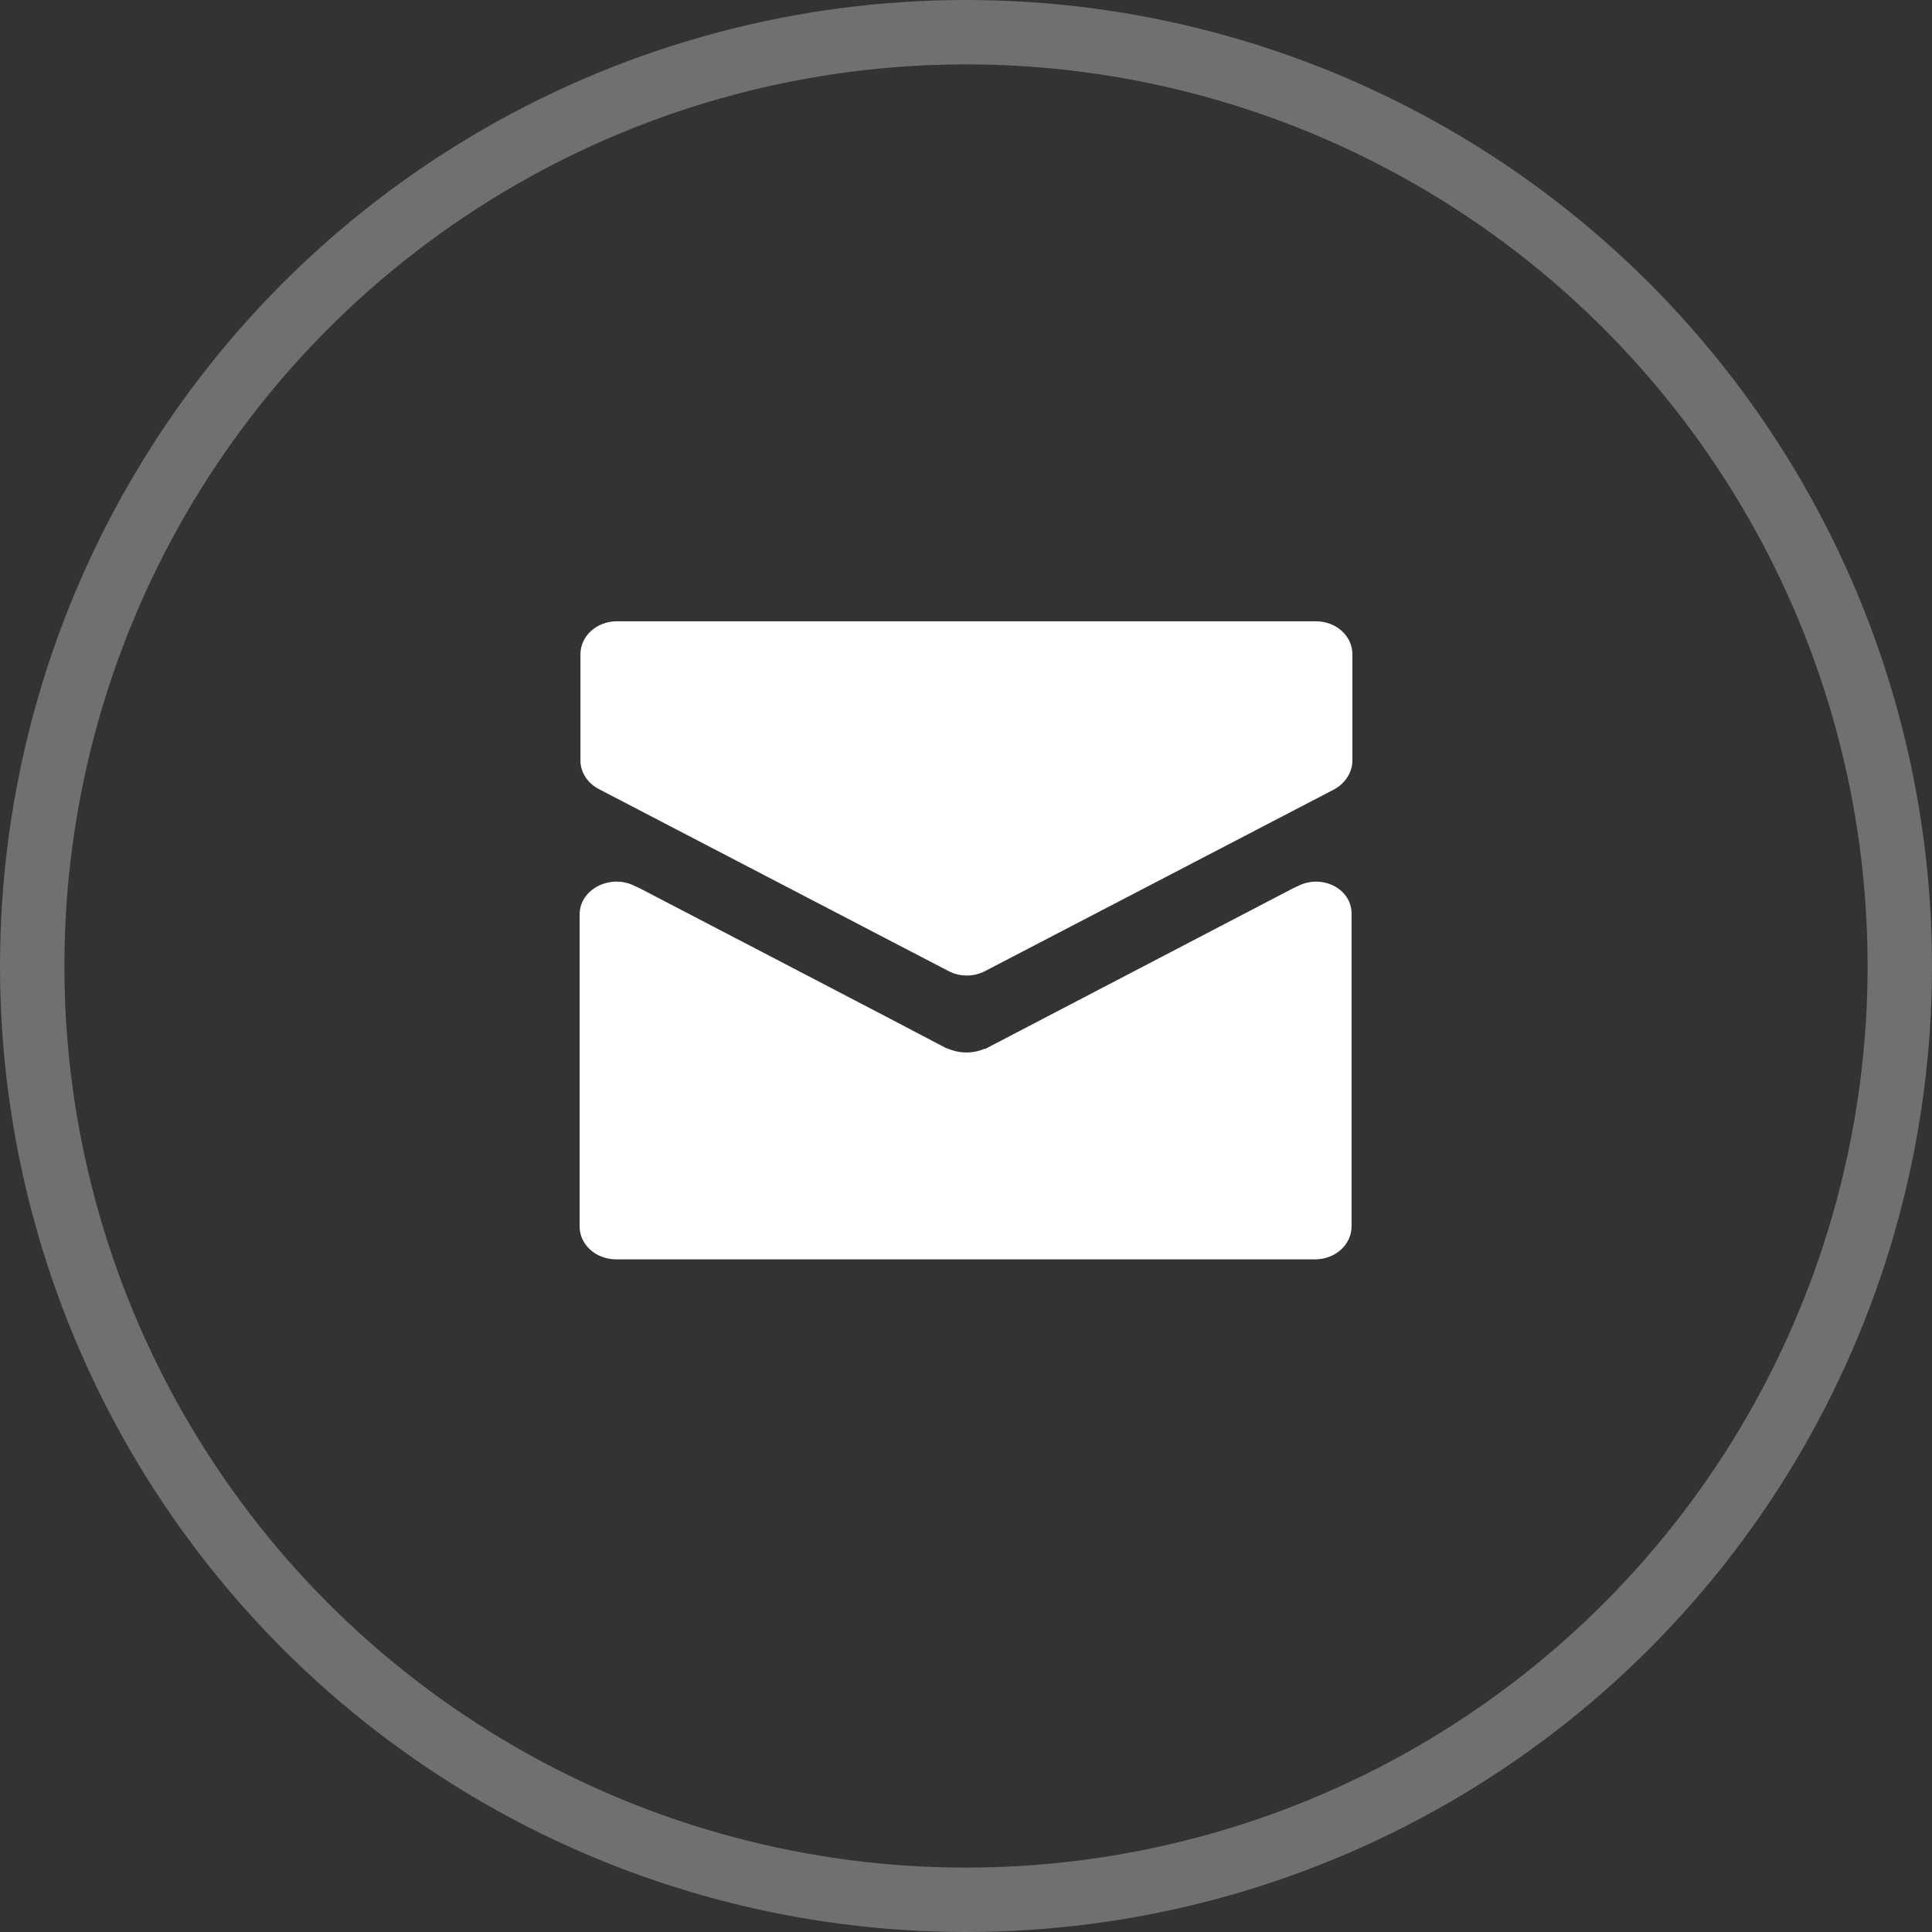 <svg width="30" height="30" viewBox="0 0 30 30" fill="none" xmlns="http://www.w3.org/2000/svg">
<rect x="0" y="0" width="30" height="30" fill="#333333" stroke="none"/>
<circle cx="15" cy="15" r="14.5" stroke="#fff" stroke-opacity="0.3"/>
<path d="M9.303 12.255C9.126 12.164 9.013 11.993 9.013 11.811V10.16C9.013 9.875 9.265 9.647 9.58 9.647H20.432C20.748 9.647 21 9.875 21 10.16V11.811C21 11.993 20.886 12.164 20.722 12.255L15.296 15.079C15.12 15.171 14.905 15.171 14.729 15.079L9.303 12.255ZM20.155 13.758L20.079 13.793C20.079 13.793 15.65 16.104 15.322 16.275C15.309 16.287 15.296 16.287 15.284 16.287C15.233 16.309 15.133 16.343 15.006 16.343C14.88 16.343 14.779 16.309 14.729 16.287C14.716 16.287 14.704 16.275 14.691 16.275C14.375 16.104 9.934 13.793 9.934 13.793L9.858 13.758C9.479 13.565 9 13.804 9 14.203V14.282V19.042C9 19.327 9.252 19.555 9.568 19.555H20.42C20.735 19.555 20.987 19.327 20.987 19.042V14.282V14.203C21 13.804 20.533 13.565 20.155 13.758Z" fill="#fff"/>
</svg>
